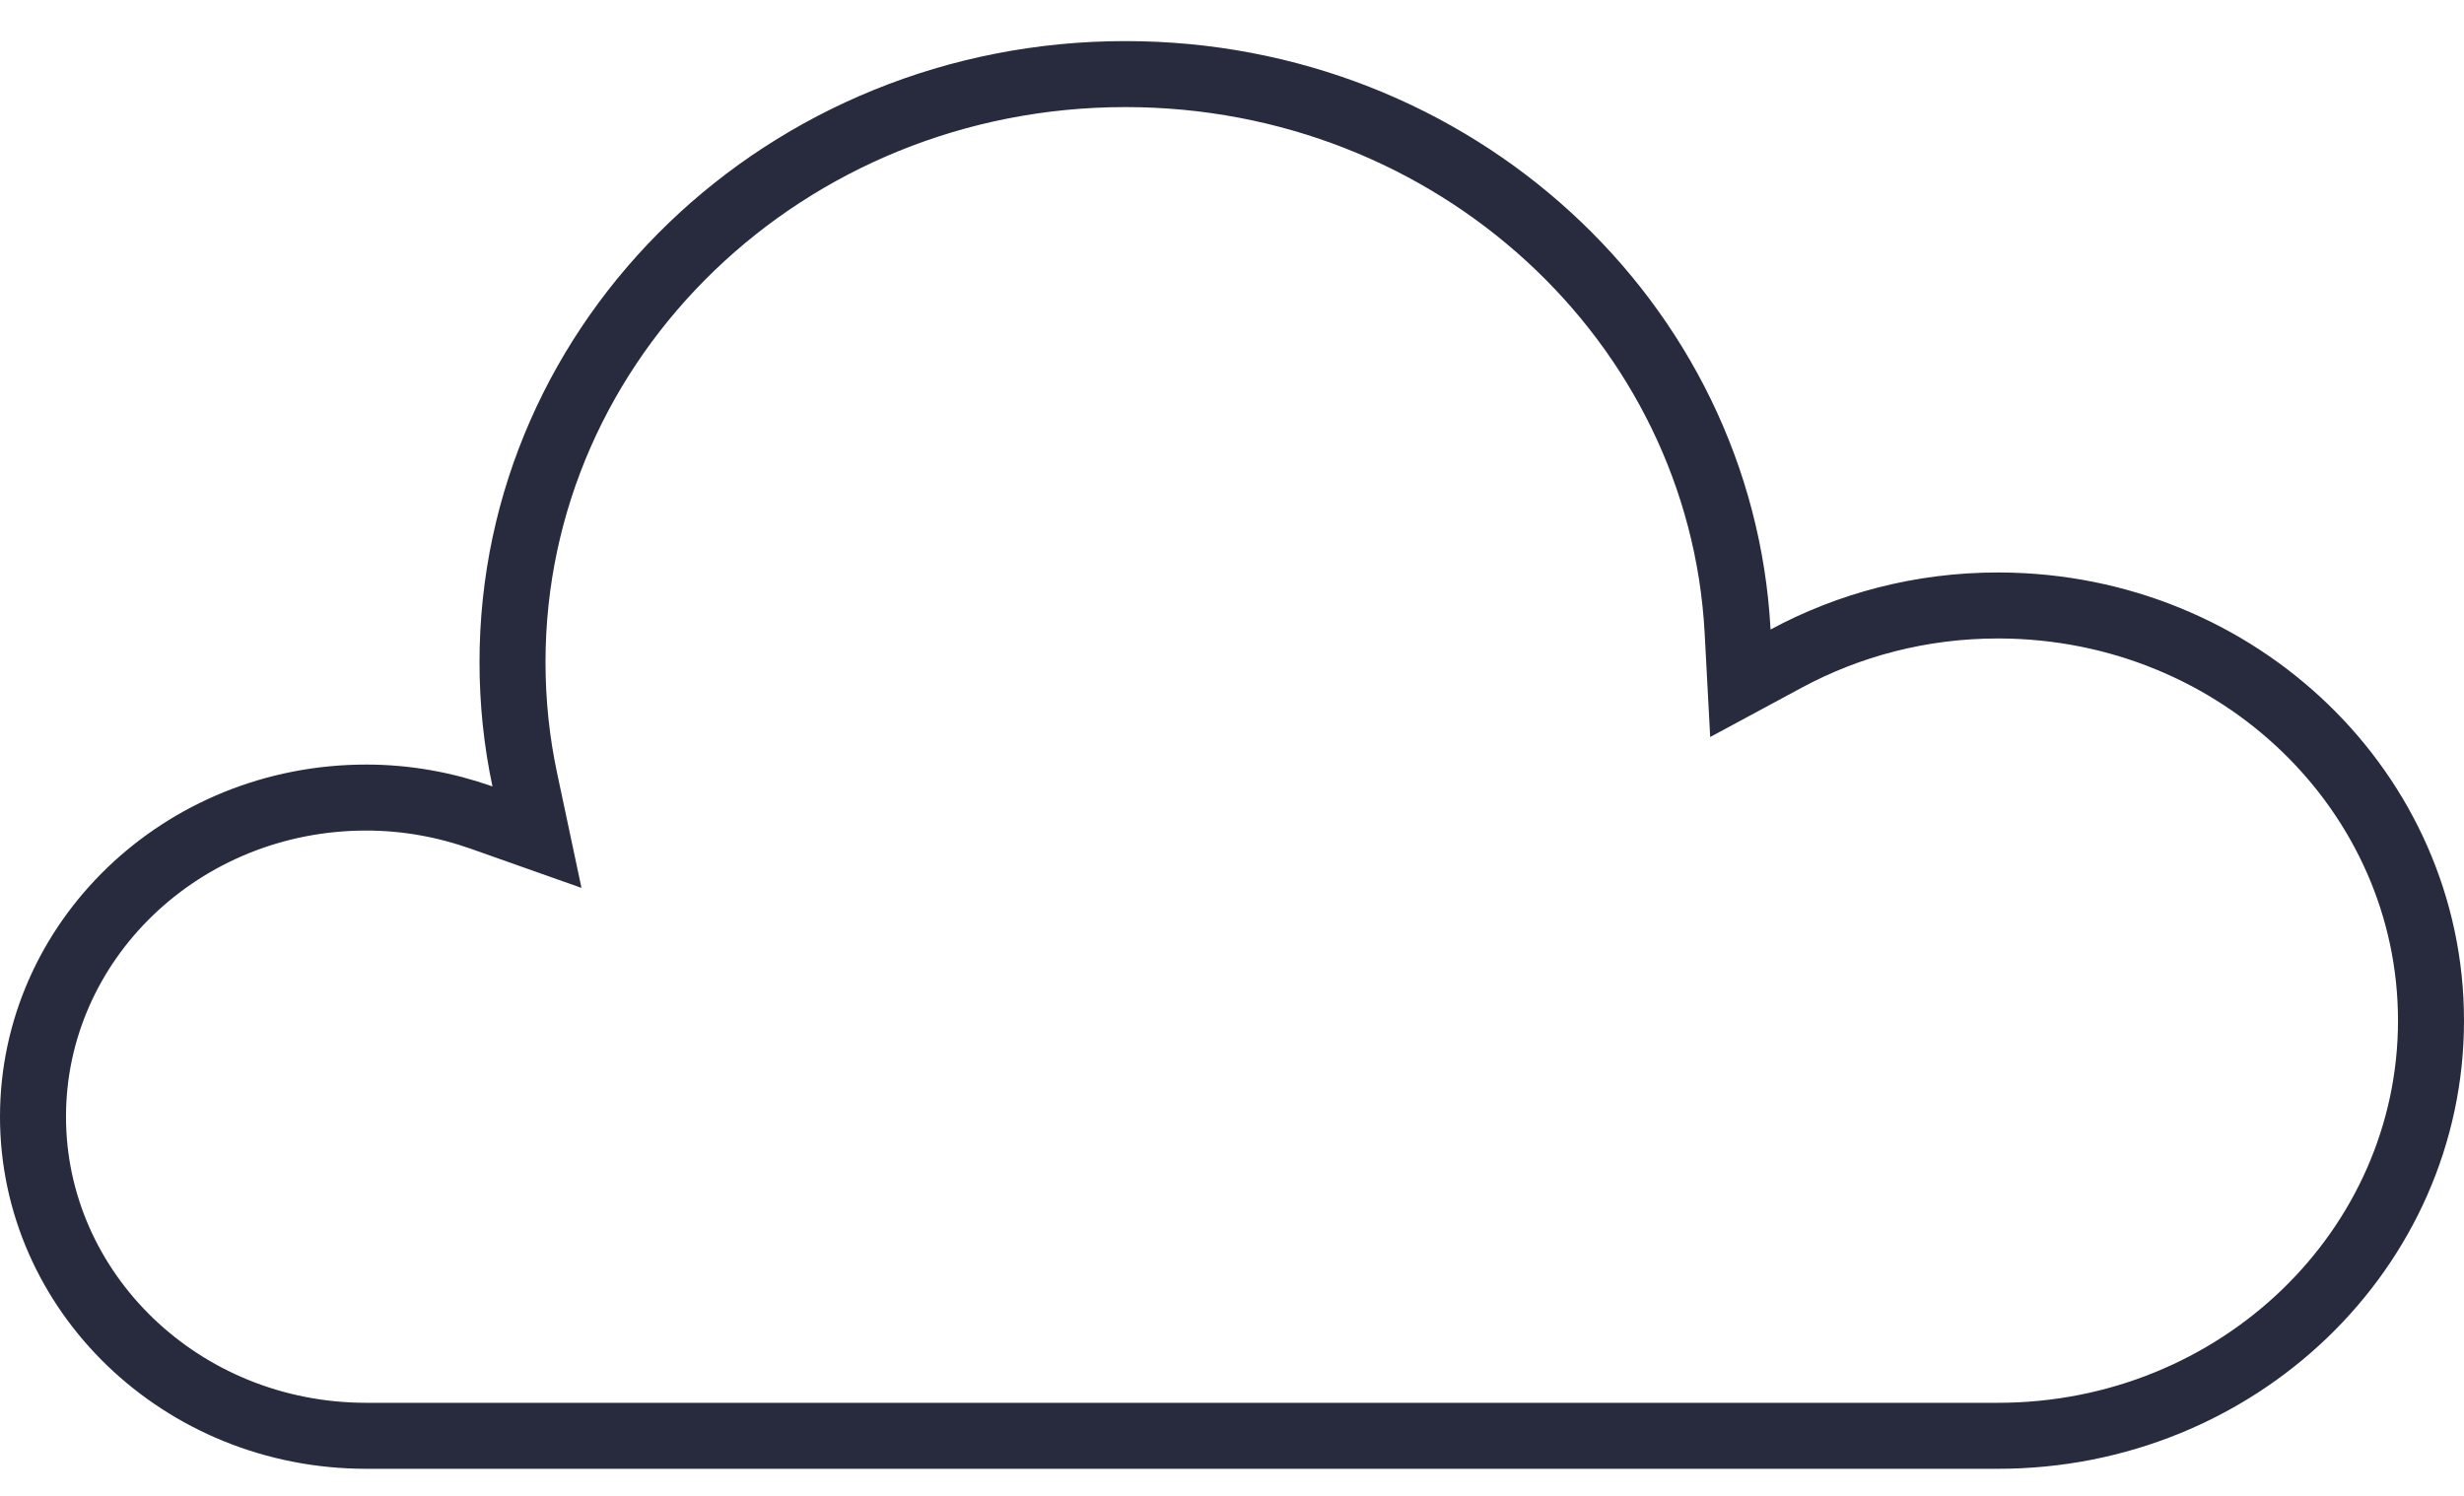 <svg width="56" height="34" viewBox="0 0 56 34" fill="none" xmlns="http://www.w3.org/2000/svg">
<path d="M45.405 13.762H45.447C50.893 13.783 55.25 18.028 55.25 23.198C55.25 28.382 50.87 32.635 45.405 32.635H8.325C4.113 32.635 0.75 29.359 0.75 25.381C0.75 21.403 4.113 18.128 8.325 18.128C9.243 18.128 10.122 18.293 10.943 18.582L12.204 19.028L11.926 17.719C11.743 16.858 11.648 15.965 11.648 15.049C11.648 7.695 17.856 1.684 25.578 1.684C33.053 1.684 39.113 7.319 39.491 14.349L39.554 15.53L40.595 14.969C42.017 14.203 43.655 13.762 45.405 13.762Z" stroke="#282A3E" stroke-width="1.5"/>
</svg>
